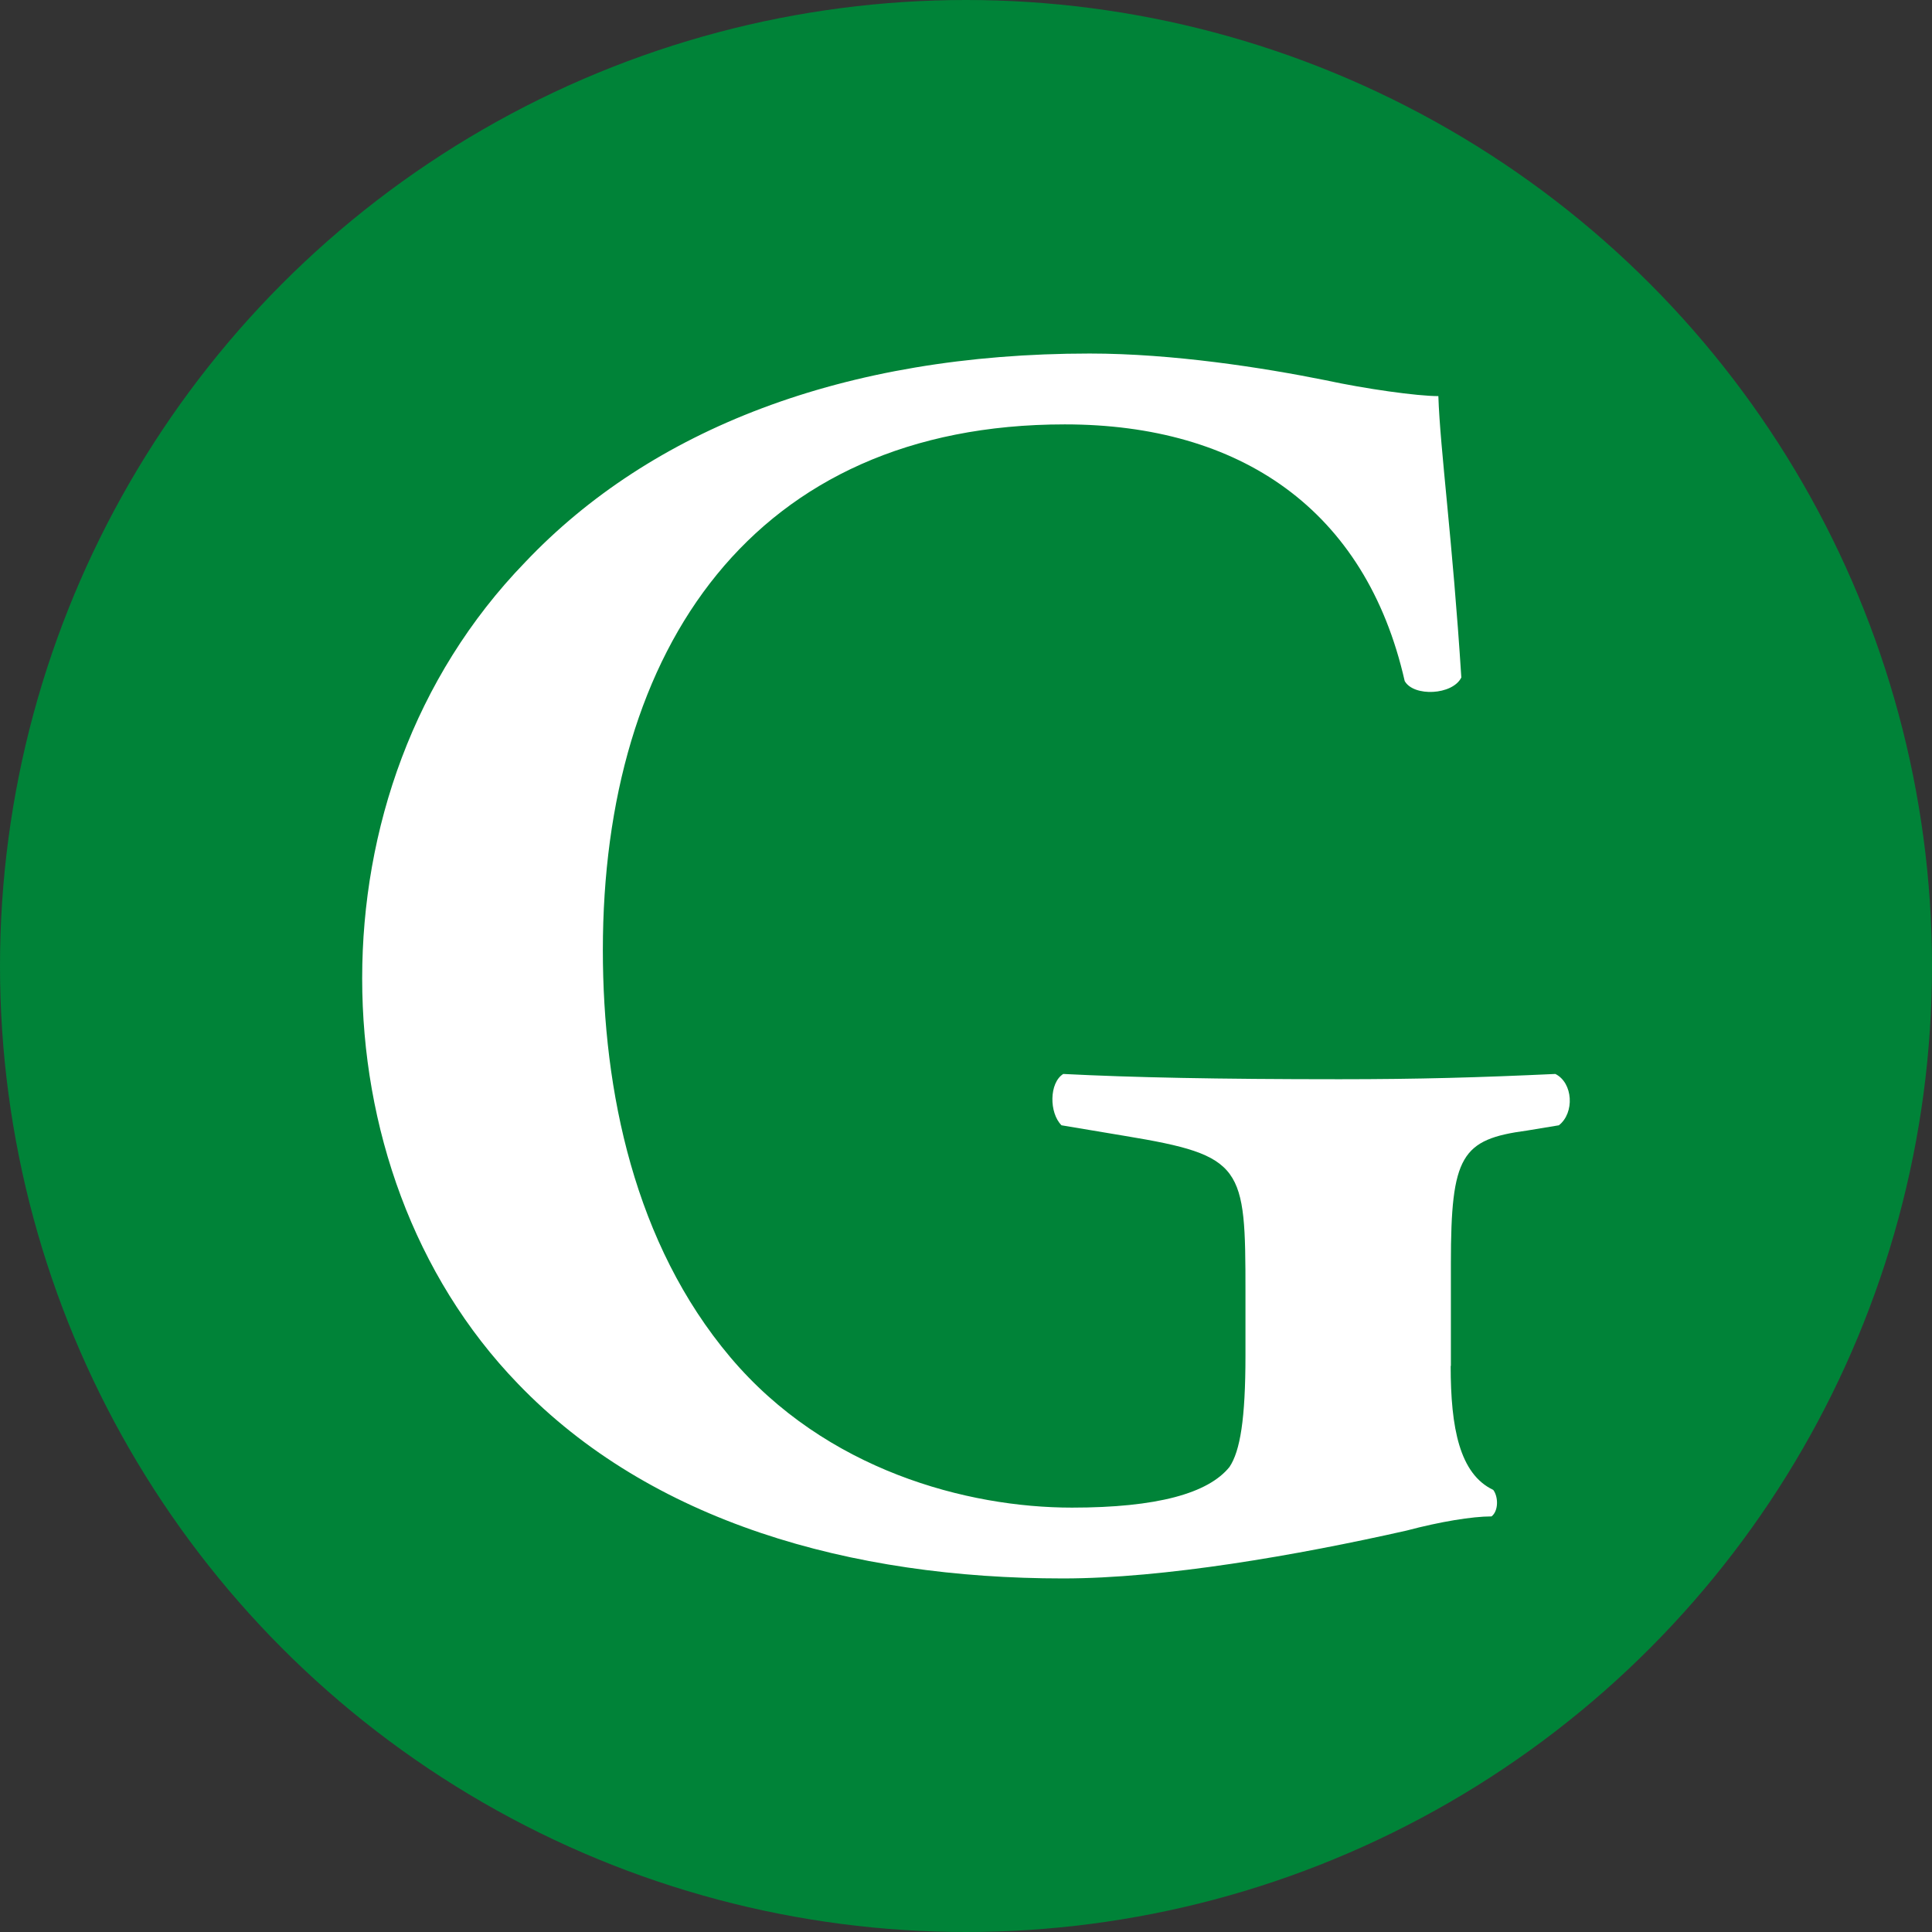 <?xml version="1.0" encoding="UTF-8"?><svg id="a" xmlns="http://www.w3.org/2000/svg" viewBox="0 0 630.7 630.7"><rect x="0" y="0" width="630.7" height="630.7" fill="#333333" stroke="none"/><circle cx="315.35" cy="315.35" r="315.35" style="fill:#008338; stroke-width:0px;"/><path d="m473.57,445.92c0,20.25,2.91,35.25,13.9,40.46,1.72,2.3,1.72,6.93-.57,8.65-6.35,0-16.76,1.72-27.75,4.63-35.83,8.08-79.15,15.62-112.11,15.62-69.35,0-134.65-18.49-177.98-63.58-34.06-35.25-50.83-83.78-50.83-132.32s16.76-98.21,53.16-135.8c41.03-43.33,103.99-68.17,184.33-68.17,27.18,0,56.65,4.63,76.86,8.69,13.28,2.87,30.05,5.21,36.97,5.21.57,17.34,4.63,46.81,7.5,91.86-2.87,5.78-15.58,6.35-18.49,1.15-12.71-56.03-53.74-83.78-110.96-83.78-101.7,0-150.8,73.37-150.8,171.62,0,46.24,10.41,95.92,41.6,132.89,31.19,36.97,77.43,49.11,111.53,49.11,27.71,0,44.47-4.63,51.44-13.28,3.48-5.21,5.21-15.62,5.21-36.4v-20.78c0-41.03-.57-44.47-39.27-50.87l-20.78-3.48c-4.06-4.06-4.06-13.85.57-16.76,22.5,1.15,50.25,1.72,90.14,1.72,25.99,0,45.66-.57,70.5-1.72,5.78,2.87,6.35,12.71,1.15,16.76l-10.41,1.72c-21.4,2.87-24.84,8.08-24.84,43.33v33.49l-.08.04Z" style="fill:#fff; stroke-width:0px;"/></svg>